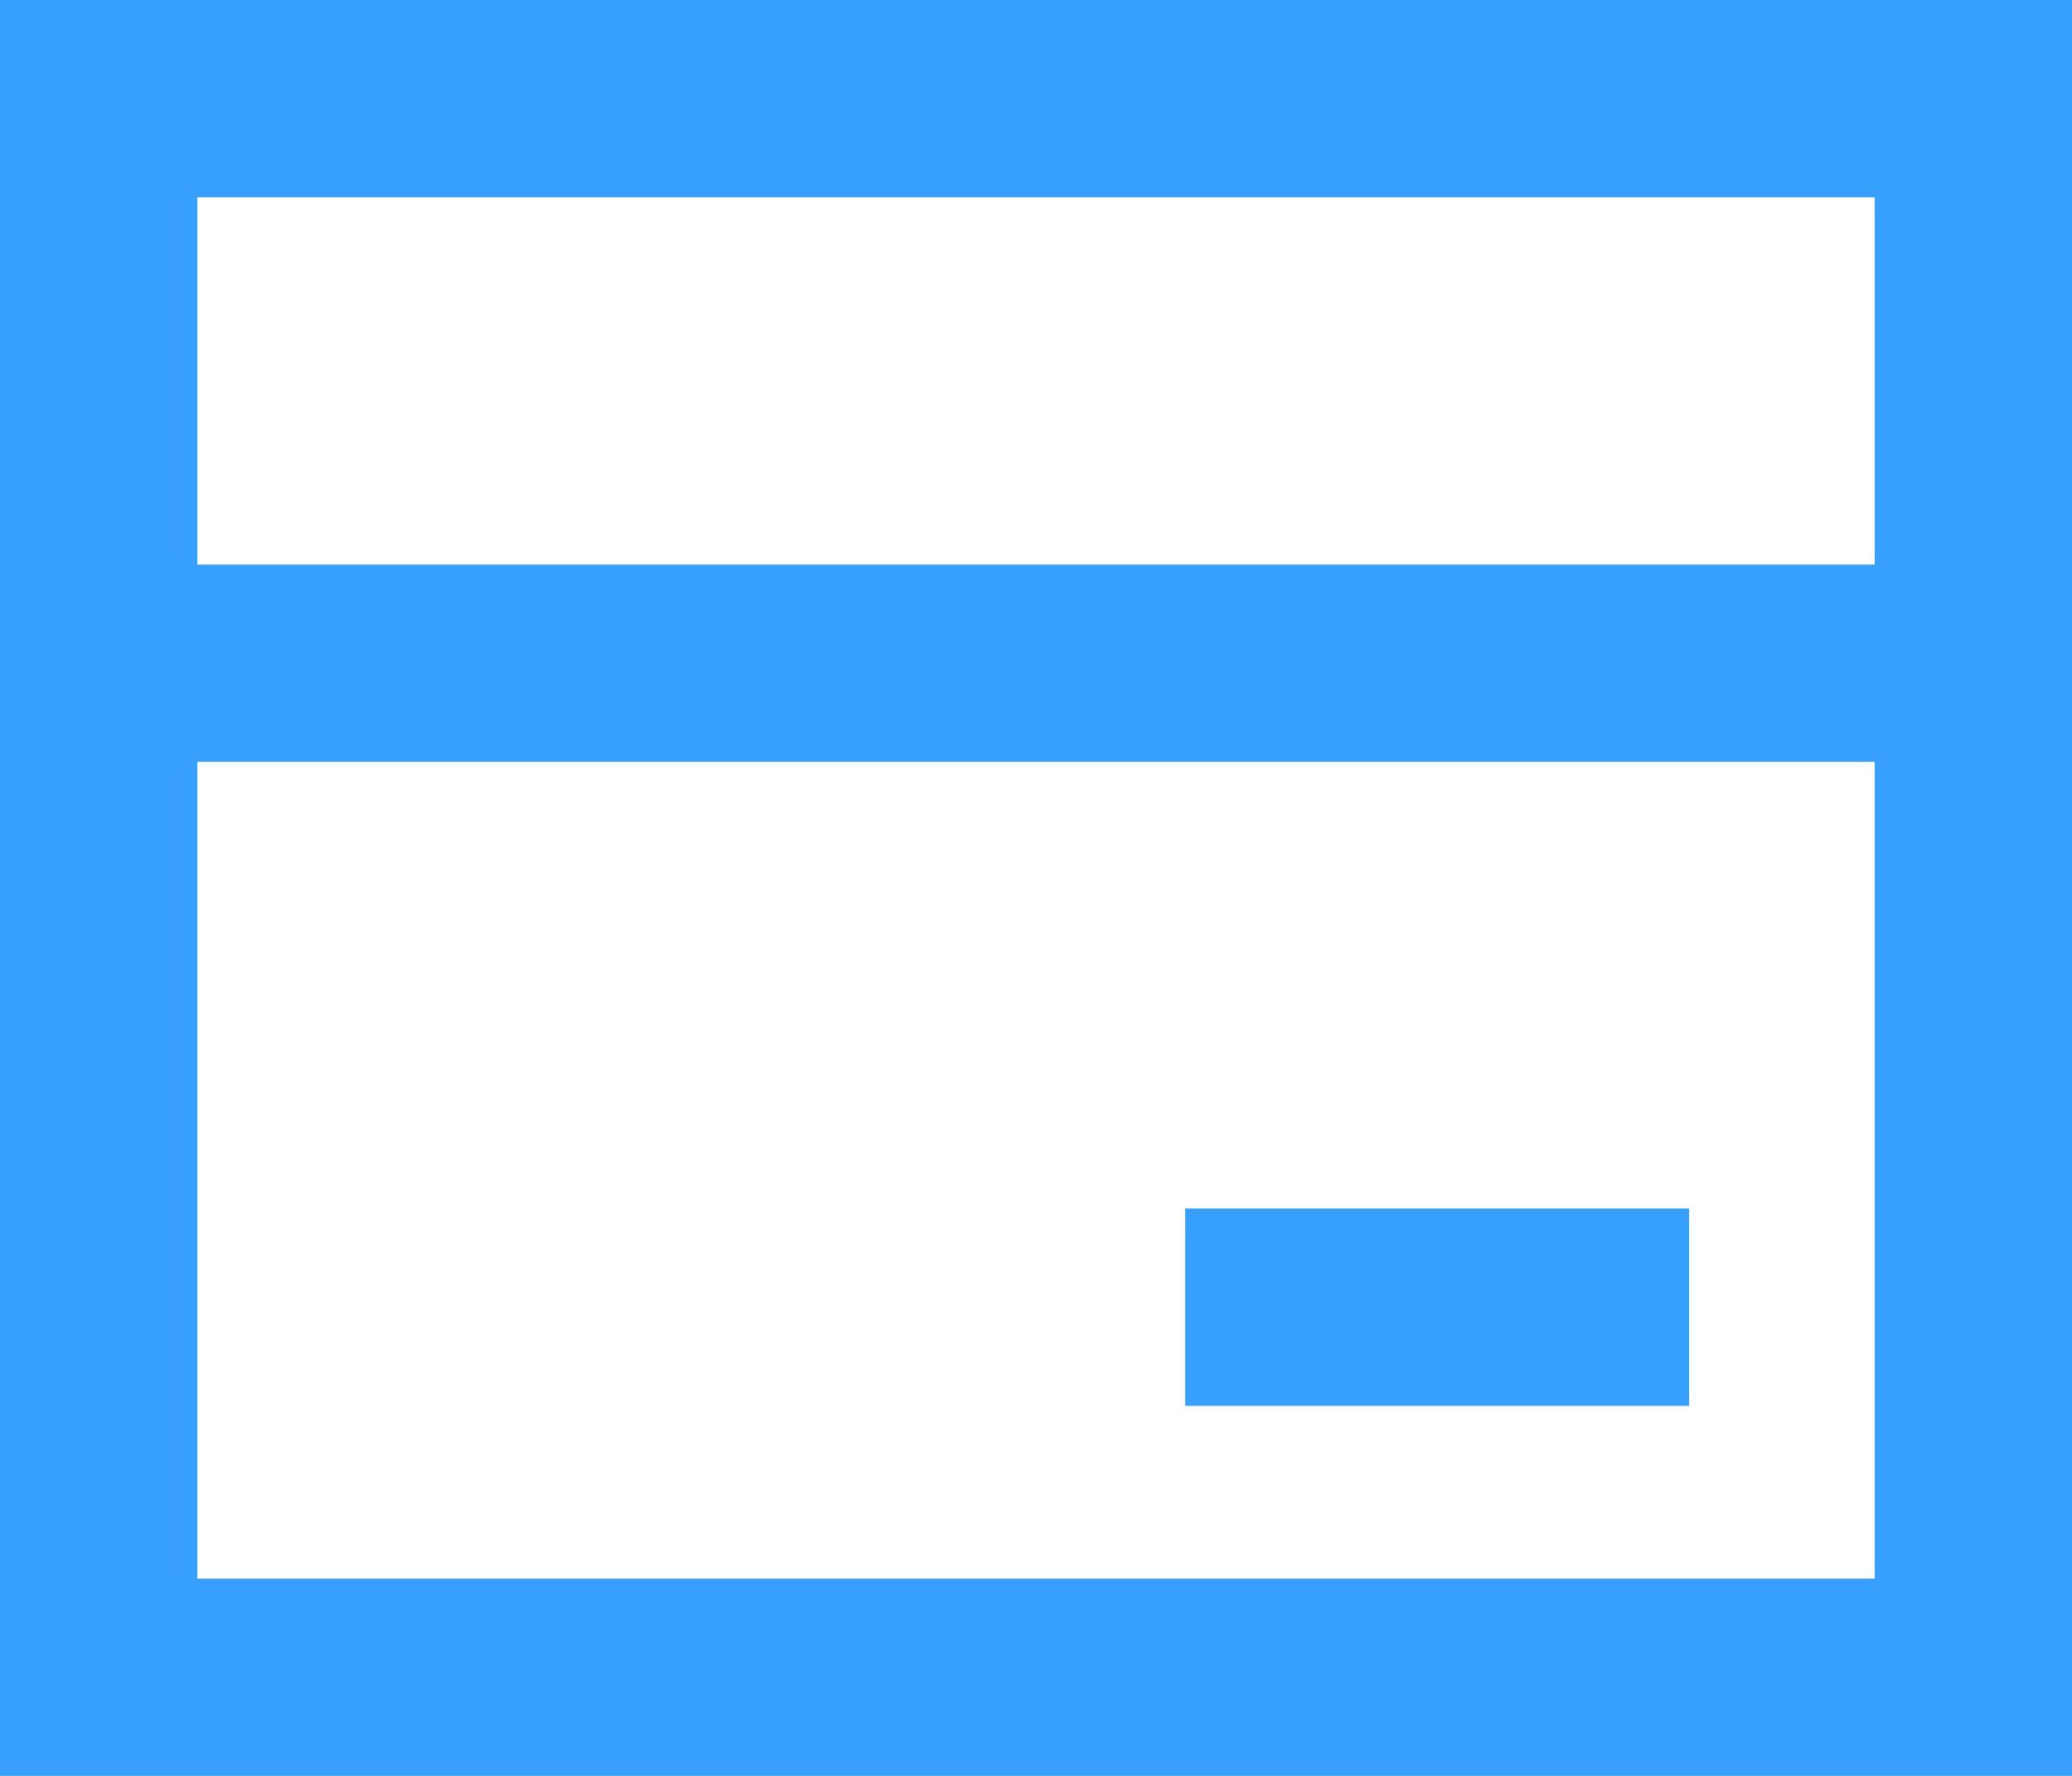 <svg width="28" height="24" viewBox="0 0 28 24" fill="none" xmlns="http://www.w3.org/2000/svg">
<path d="M16.017 19H22.827V16.333H16.017V19Z" fill="#37A0FF"/>
<path d="M0 0H28V24H0V0ZM2.667 2.667V7.63H25.333V2.667H2.667ZM2.667 21.333H25.333V10.296H2.667V21.333Z" fill="#37A0FF"/>
</svg>
